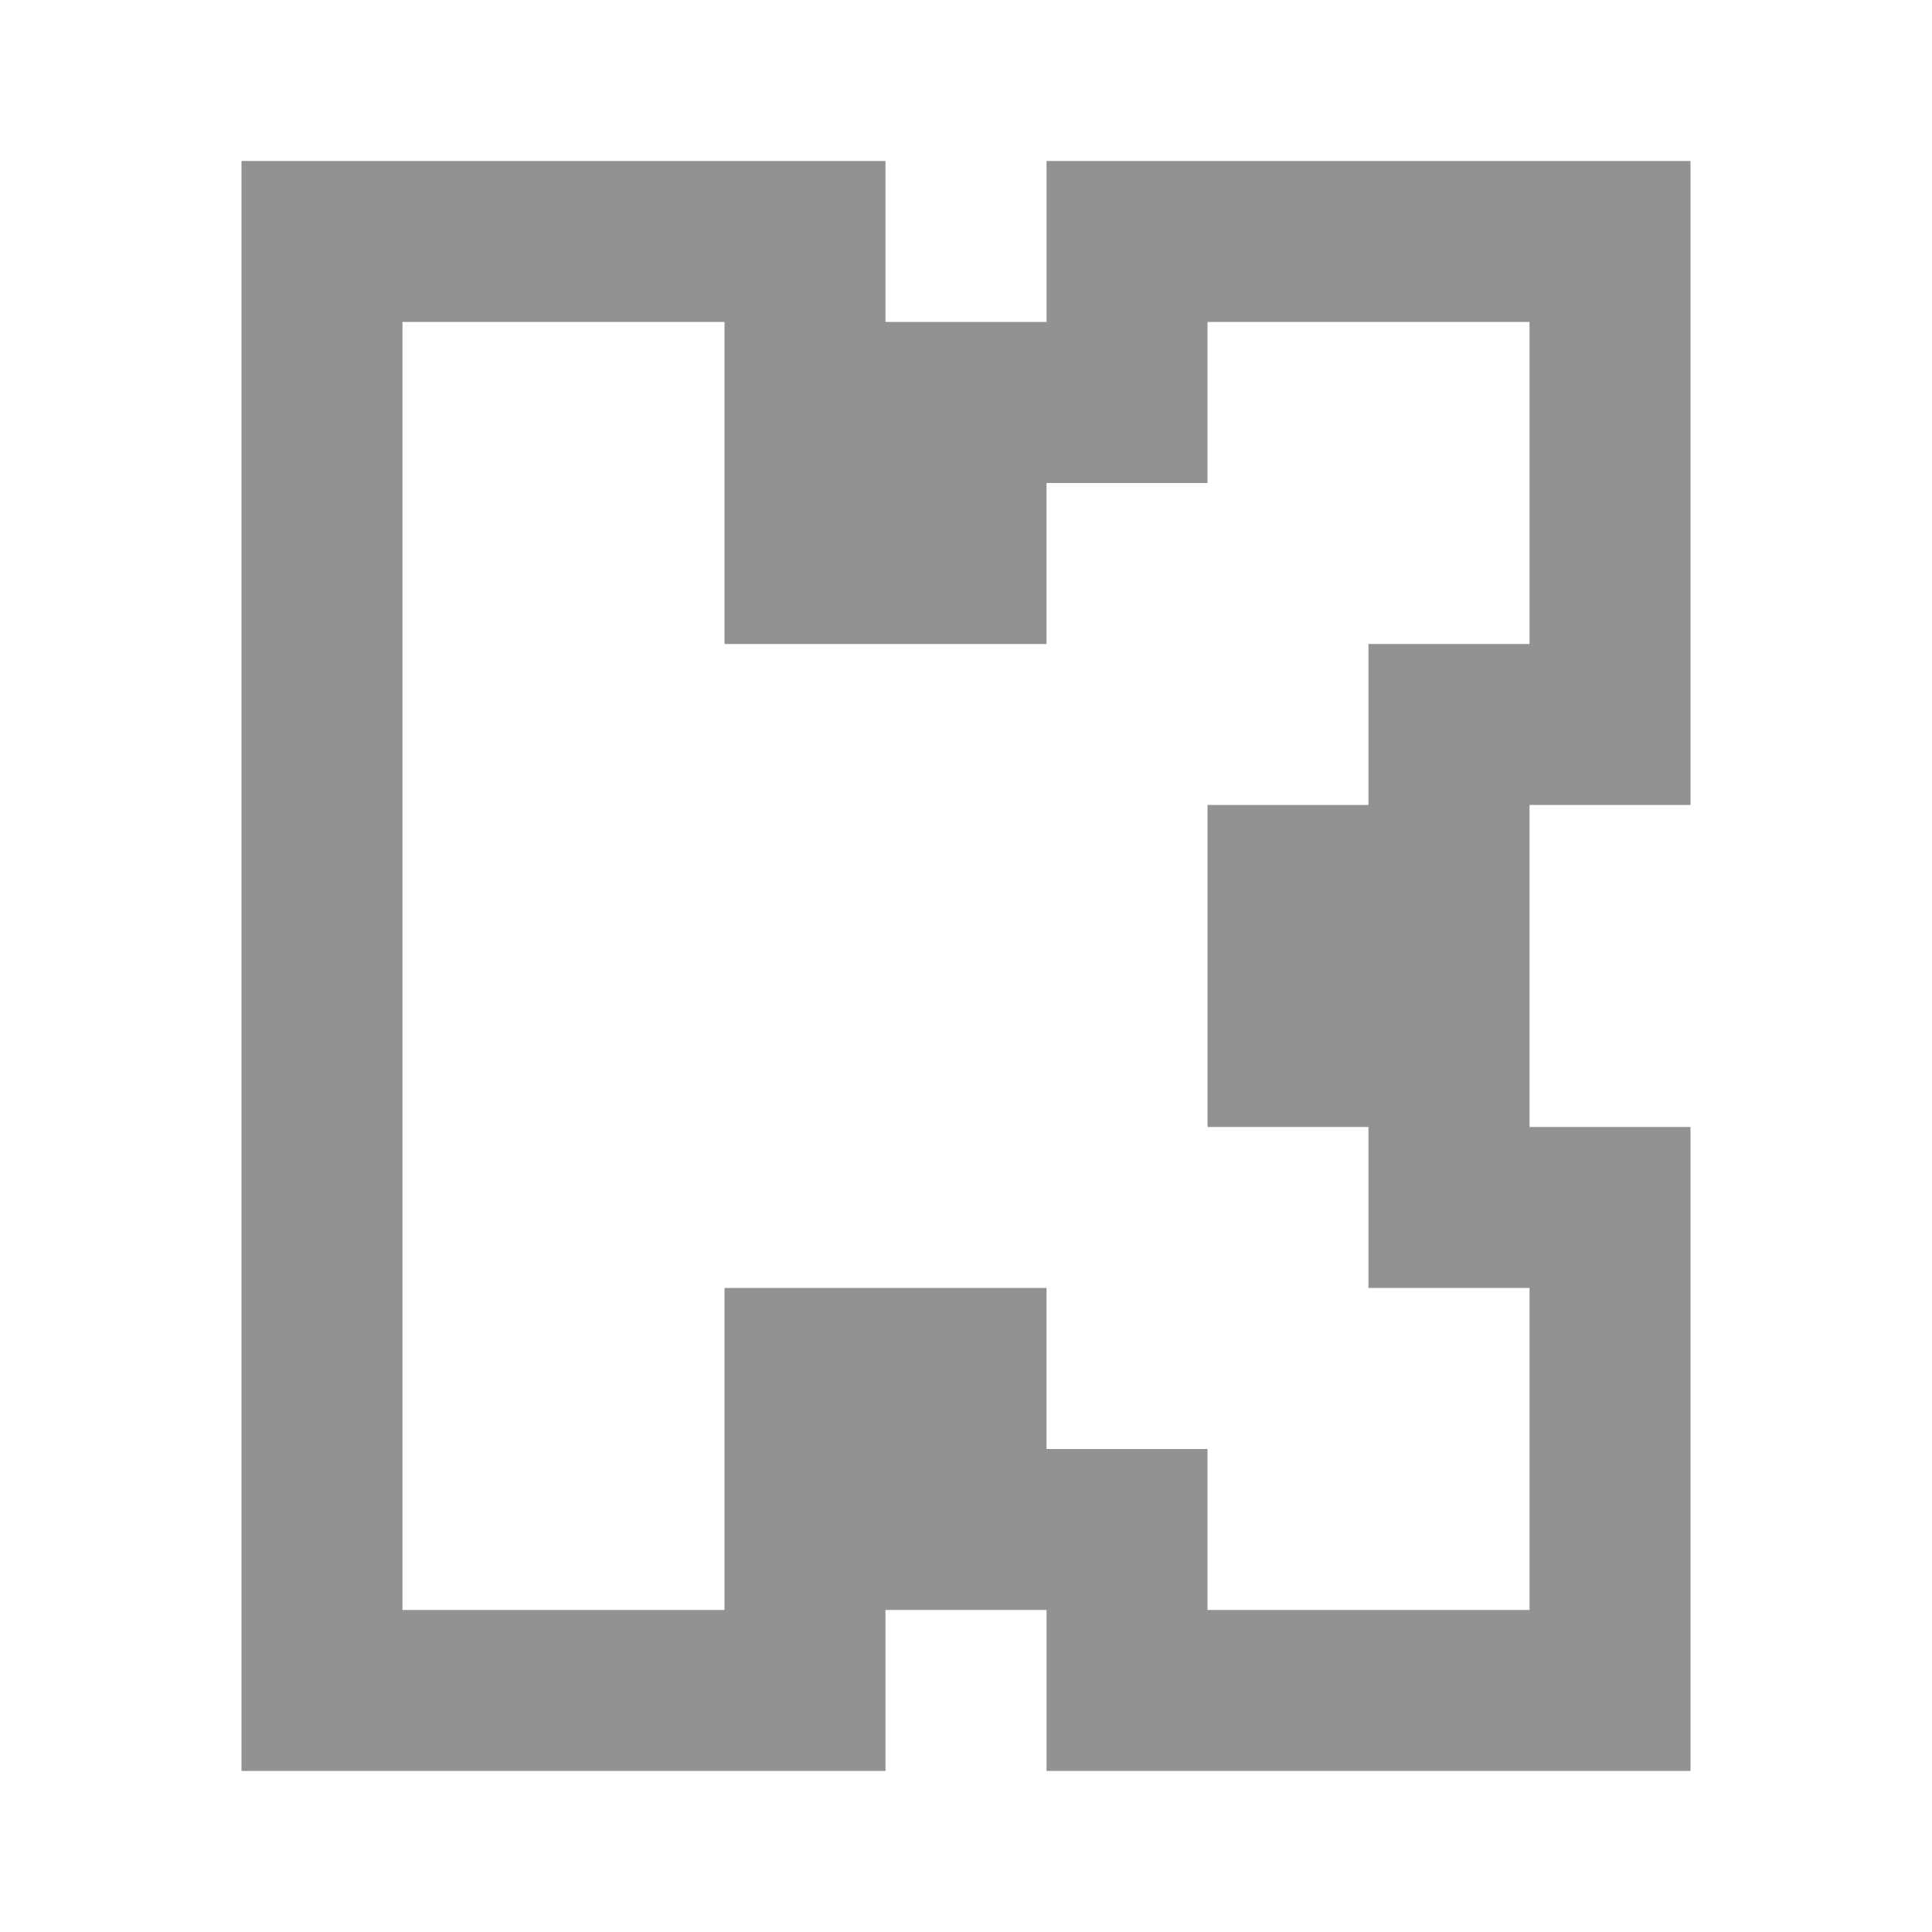 <svg width="28" height="28" viewBox="0 0 28 28" fill="none" xmlns="http://www.w3.org/2000/svg">
<path d="M3.5 2.333H12.833V4.666H15.167V2.333H24.5V11.666H22.167V16.333H24.5V25.666H15.167V23.333H12.833V25.666H3.5V2.333ZM15.167 21H17.5V23.333H22.167V18.666H19.833V16.333H17.5V11.666H19.833V9.333H22.167V4.666H17.5V7H15.167V9.333H10.5V4.666H5.833V23.333H10.5V18.666H15.167V21Z" fill="#929292"/>
</svg>
